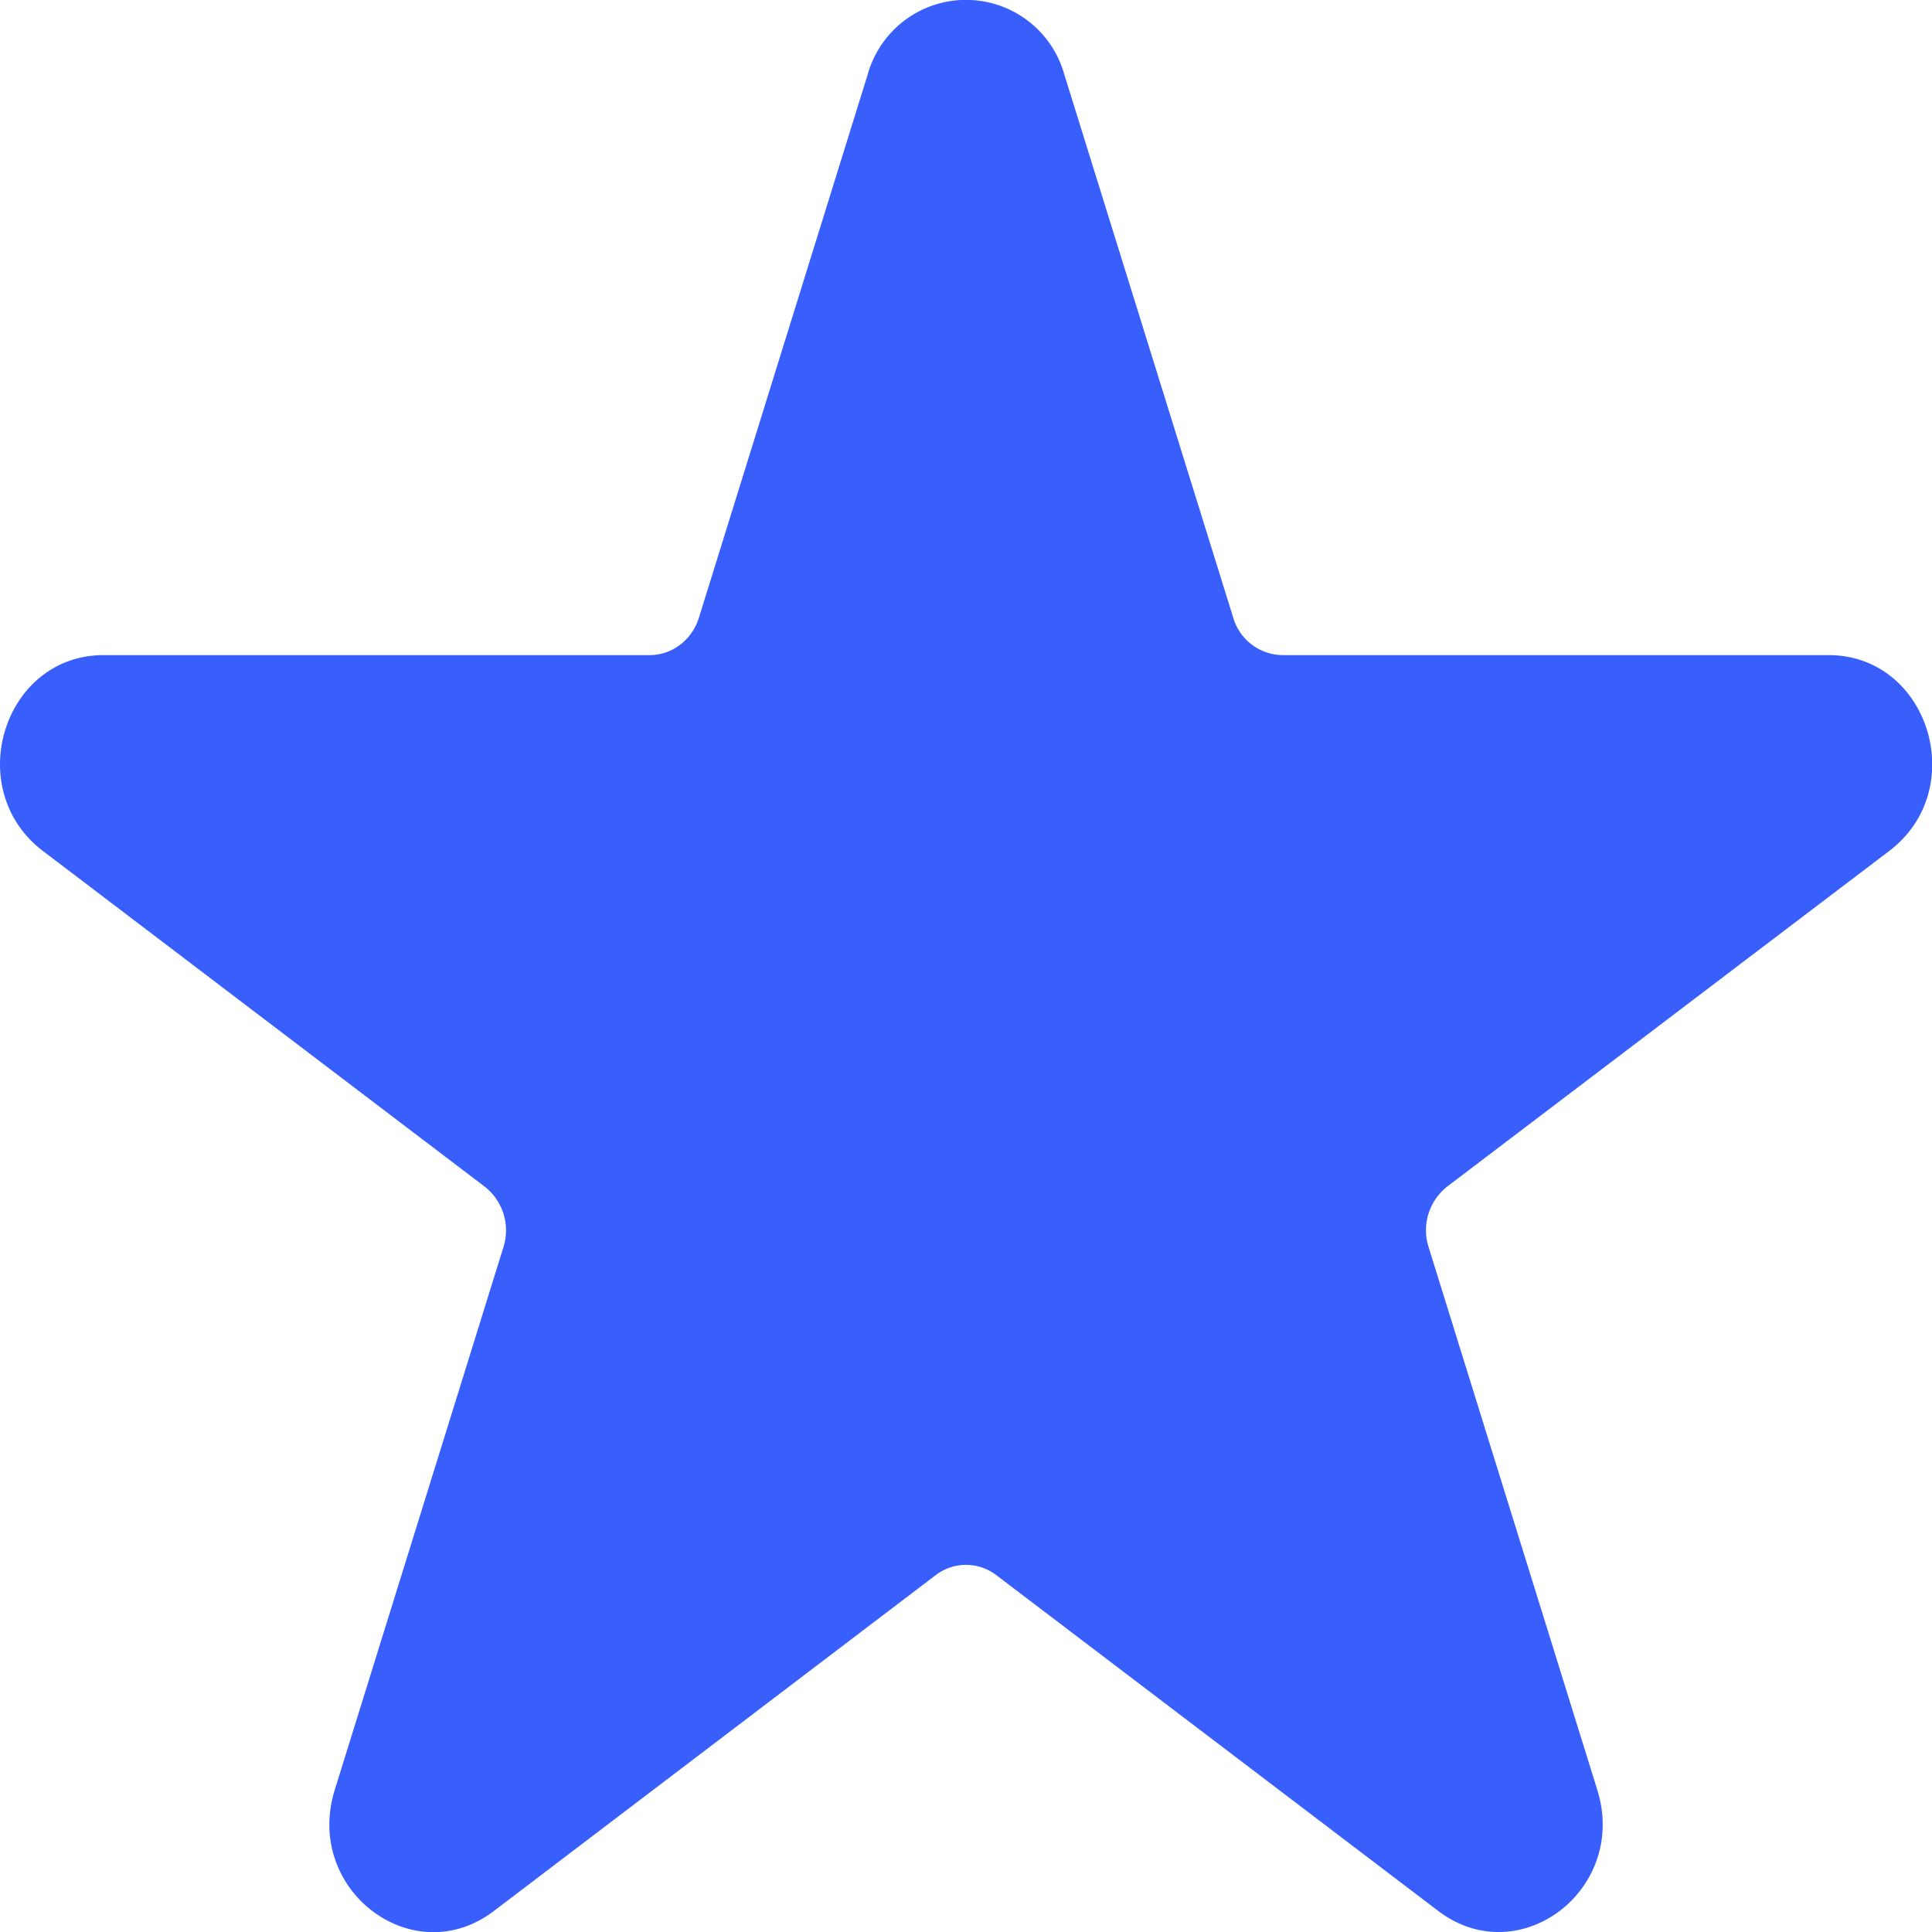 <svg xmlns="http://www.w3.org/2000/svg" width="12" height="12" fill="none"><path fill="#385EFC" d="M5.389.464a.634.634 0 0 1 1.222 0L7.66 3.837a.323.323 0 0 0 .306.232h3.391c.623 0 .882.833.378 1.216L8.99 7.369a.345.345 0 0 0-.117.376l1.048 3.372c.193.62-.485 1.134-.988.752L6.189 9.784a.31.31 0 0 0-.378 0L3.067 11.87c-.503.382-1.18-.133-.988-.752l1.048-3.372a.345.345 0 0 0-.117-.376L.266 5.285c-.503-.383-.245-1.216.378-1.216h3.391c.14 0 .263-.094.306-.232L5.389.464z"/></svg>
